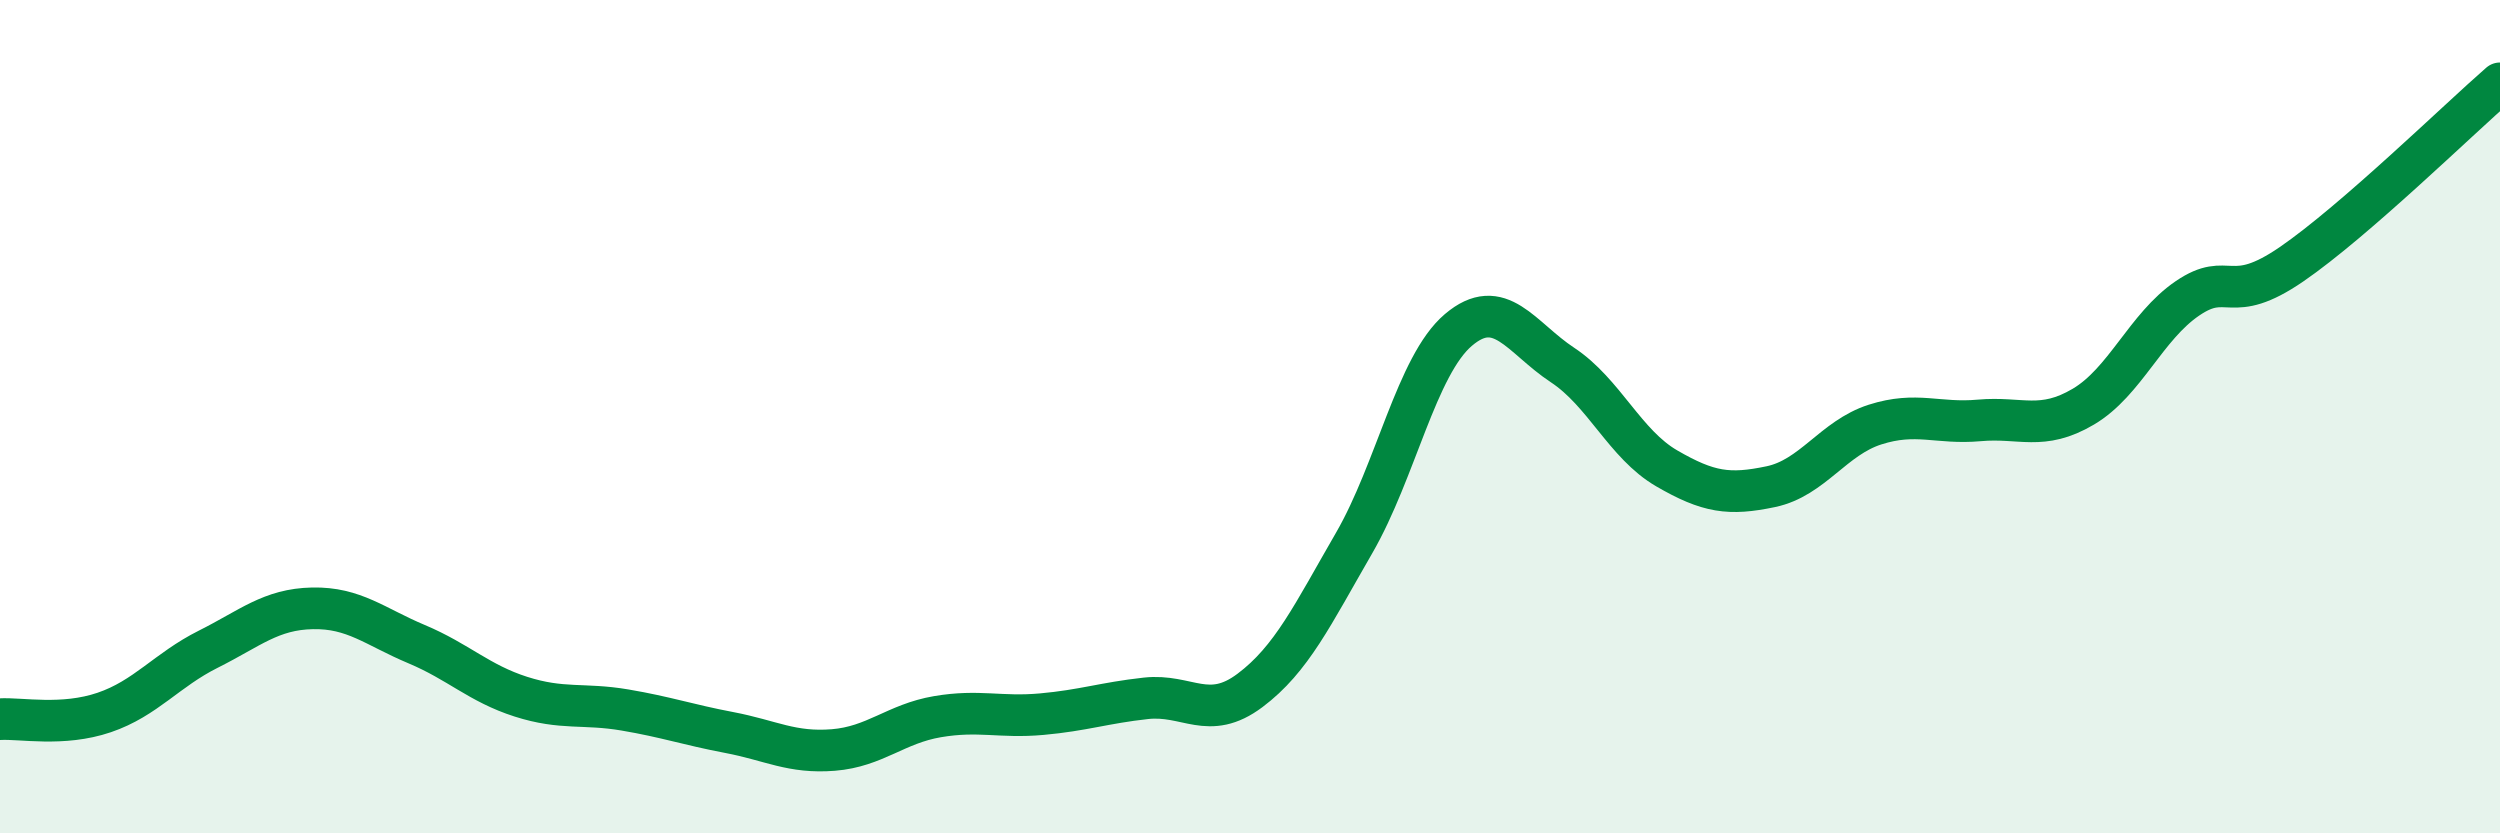 
    <svg width="60" height="20" viewBox="0 0 60 20" xmlns="http://www.w3.org/2000/svg">
      <path
        d="M 0,17.26 C 0.5,17.23 1.5,17.44 2.5,17.1 C 3.5,16.76 4,16.08 5,15.58 C 6,15.08 6.5,14.62 7.5,14.6 C 8.5,14.58 9,15.04 10,15.46 C 11,15.88 11.5,16.4 12.5,16.72 C 13.5,17.04 14,16.87 15,17.04 C 16,17.21 16.5,17.39 17.5,17.58 C 18.5,17.77 19,18.08 20,18 C 21,17.92 21.5,17.37 22.5,17.2 C 23.5,17.03 24,17.23 25,17.14 C 26,17.05 26.5,16.87 27.5,16.76 C 28.5,16.65 29,17.32 30,16.57 C 31,15.82 31.5,14.76 32.5,13.03 C 33.5,11.3 34,8.77 35,7.92 C 36,7.07 36.5,8.1 37.5,8.76 C 38.5,9.42 39,10.66 40,11.24 C 41,11.82 41.5,11.89 42.5,11.68 C 43.5,11.47 44,10.51 45,10.19 C 46,9.87 46.5,10.18 47.5,10.09 C 48.5,10 49,10.35 50,9.76 C 51,9.17 51.5,7.84 52.5,7.16 C 53.5,6.48 53.5,7.37 55,6.34 C 56.5,5.31 59,2.87 60,2L60 20L0 20Z"
        fill="#008740"
        opacity="0.1"
        stroke-linecap="round"
        stroke-linejoin="round"
      />
      <path
        d="M 0,17.26 C 0.5,17.23 1.5,17.44 2.5,17.1 C 3.5,16.76 4,16.08 5,15.58 C 6,15.08 6.5,14.62 7.5,14.6 C 8.5,14.58 9,15.04 10,15.46 C 11,15.88 11.5,16.4 12.5,16.72 C 13.5,17.04 14,16.87 15,17.04 C 16,17.21 16.5,17.39 17.5,17.58 C 18.5,17.77 19,18.08 20,18 C 21,17.92 21.5,17.37 22.5,17.2 C 23.5,17.03 24,17.23 25,17.14 C 26,17.05 26.5,16.87 27.5,16.76 C 28.5,16.65 29,17.32 30,16.57 C 31,15.82 31.5,14.76 32.5,13.03 C 33.5,11.3 34,8.77 35,7.92 C 36,7.07 36.5,8.1 37.5,8.76 C 38.5,9.42 39,10.66 40,11.24 C 41,11.82 41.5,11.89 42.5,11.68 C 43.5,11.47 44,10.51 45,10.19 C 46,9.87 46.5,10.18 47.5,10.09 C 48.5,10 49,10.35 50,9.76 C 51,9.17 51.5,7.84 52.5,7.16 C 53.5,6.48 53.5,7.37 55,6.34 C 56.5,5.31 59,2.87 60,2"
        stroke="#008740"
        stroke-width="1"
        fill="none"
        stroke-linecap="round"
        stroke-linejoin="round"
      />
    </svg>
  